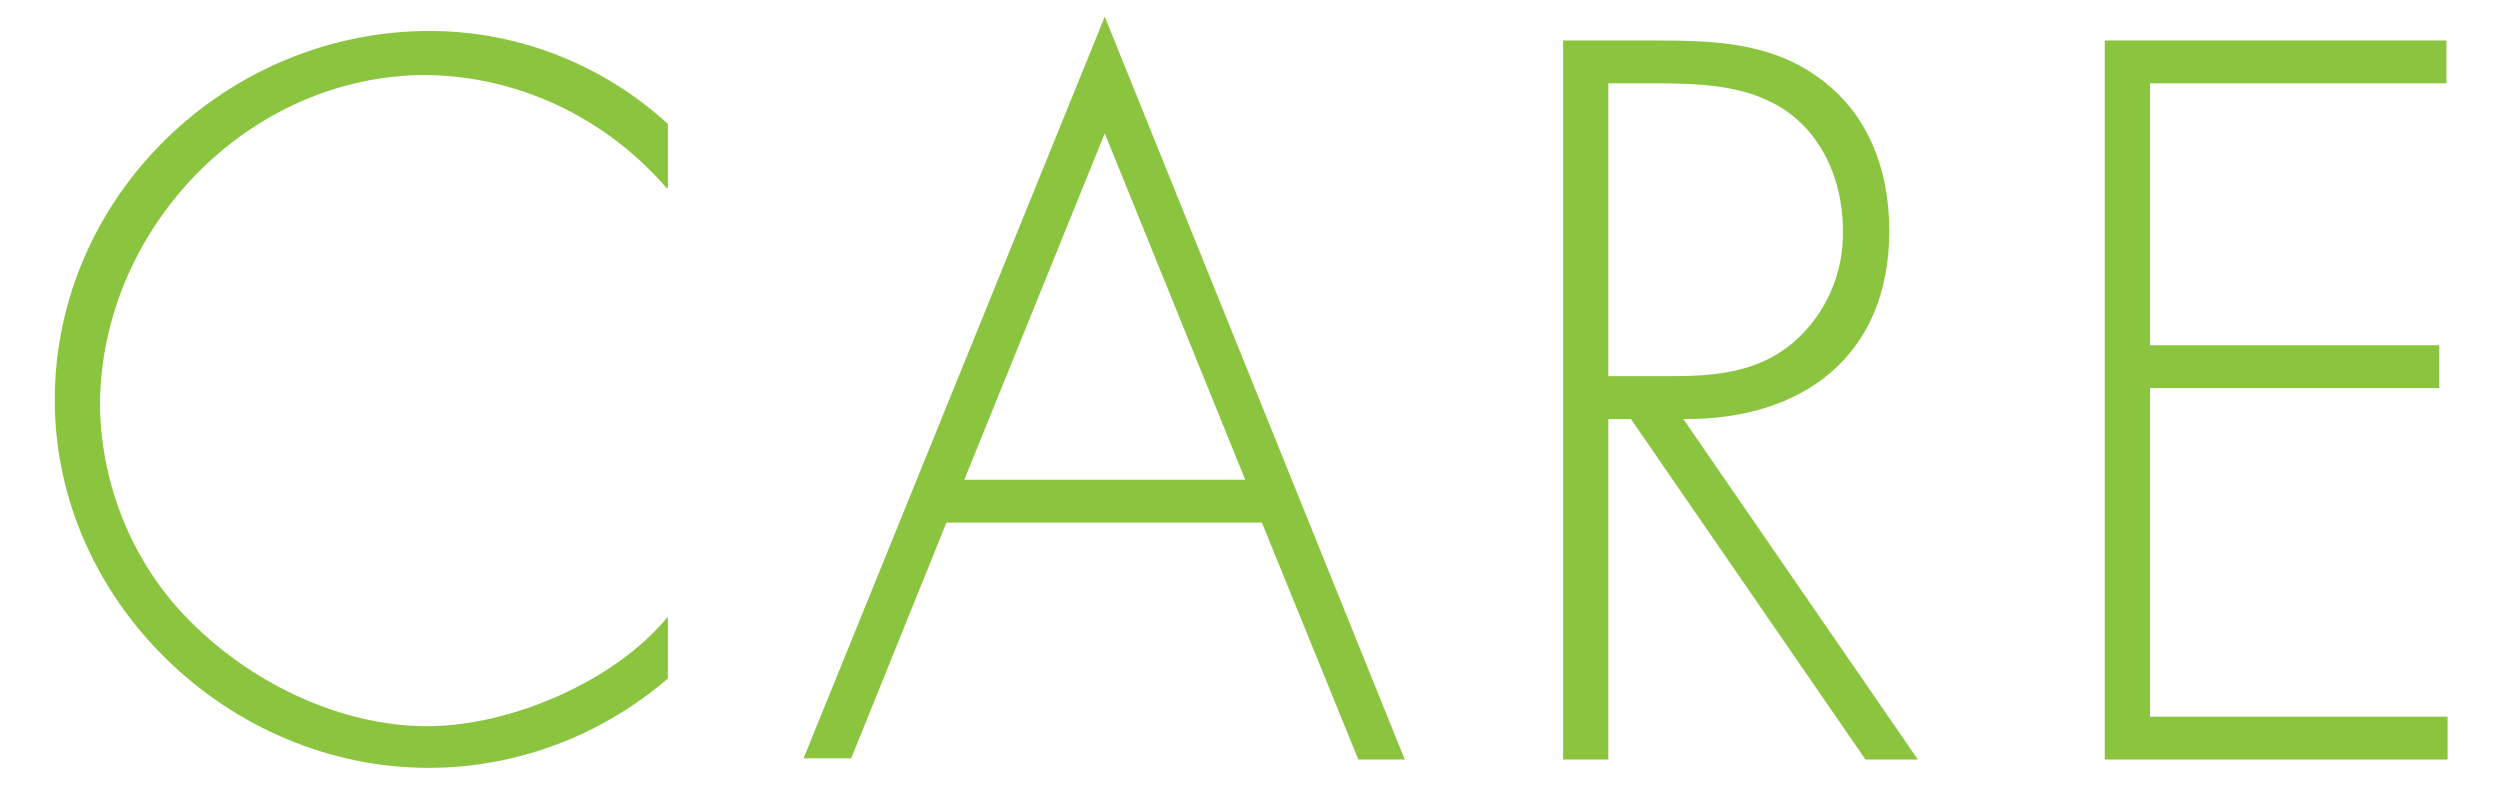 <?xml version="1.0" encoding="utf-8"?>
<!-- Generator: Adobe Illustrator 21.1.0, SVG Export Plug-In . SVG Version: 6.00 Build 0)  -->
<svg version="1.1" id="レイヤー_1" xmlns="http://www.w3.org/2000/svg" xmlns:xlink="http://www.w3.org/1999/xlink" x="0px"
	 y="0px" viewBox="0 0 210 66" style="enable-background:new 0 0 210 66;" xml:space="preserve">
<style type="text/css">
	.st0{fill:#8BC53F;}
</style>
<title>care</title>
<g id="レイヤー_2">
	<g id="contents">
		<path class="st0" d="M56,15.8c-5.1-5.9-12.4-9.4-20.2-9.5c-15,0-27.4,13-27.4,27.8c0.1,7,3,13.8,8.1,18.6c5,4.8,12.2,8.3,19.4,8.3
			c7,0,15.8-3.8,20.2-9.2V57c-5.6,4.8-12.7,7.5-20.1,7.5c-16.8,0-31.4-14-31.4-30.9c0-17.1,14.4-31,31.5-31c7.4,0,14.5,2.8,20,7.8
			V15.8z"/>
		<path class="st0" d="M79.5,43.9l-8,19.8h-4L92.8,1.4L118,63.8h-3.9L106,43.9H79.5z M92.8,11.2L81,40.3h23.6L92.8,11.2z"/>
		<path class="st0" d="M161.1,63.8h-4.4L137,35.2h-1.9v28.6h-3.8V3.4h7.5c4.9,0,9.7,0.1,13.8,3c4.3,3,6.1,7.8,6.1,13
			c0,10.5-7.3,15.9-17.3,15.8L161.1,63.8z M140,31.6c3.8,0,7.5-0.2,10.6-2.8c2.8-2.4,4.3-5.9,4.2-9.5c0-4.5-2.1-9-6.4-10.9
			c-3.2-1.5-7.3-1.4-10.8-1.4h-2.5v24.6H140z"/>
		<path class="st0" d="M180.6,7V29h24.3v3.6h-24.3v27.6h25v3.6h-28.8V3.4h28.7V7H180.6z"/>
	</g>
</g>
</svg>
